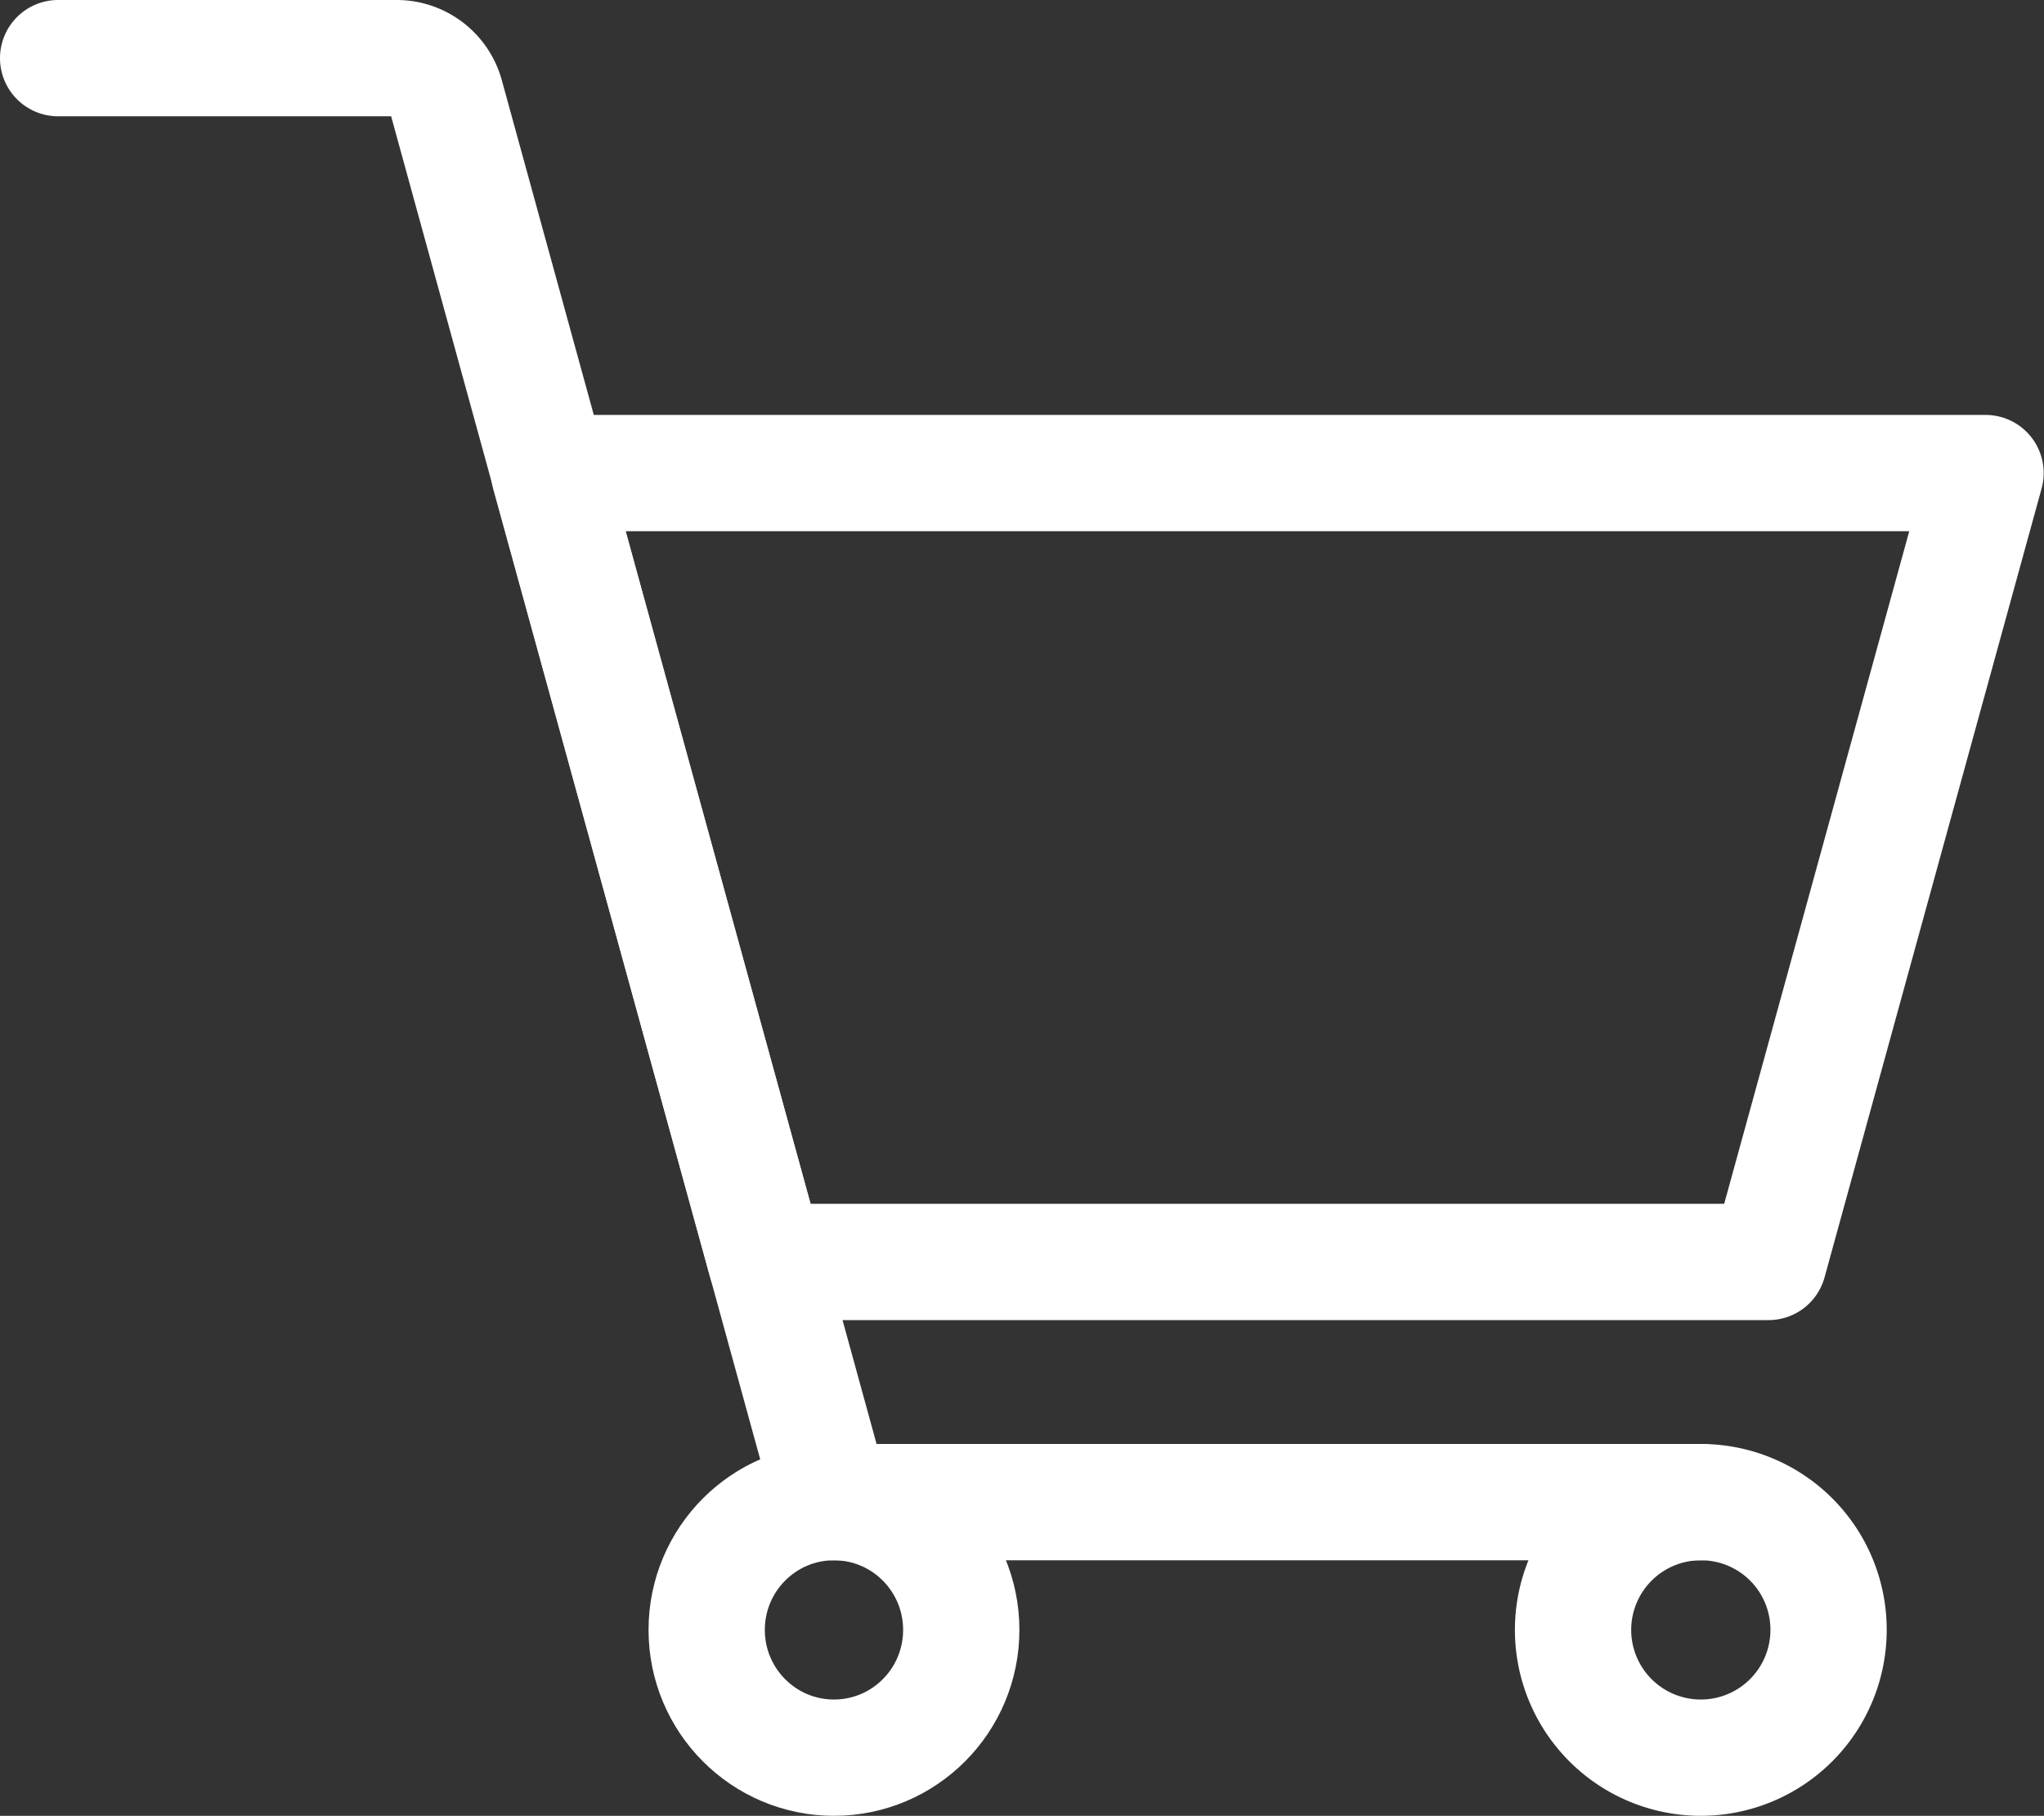 <svg xmlns="http://www.w3.org/2000/svg" width="26.367" height="23.422" viewBox="0 0 26.367 23.422">
  <rect x="0" y="0" width="26.367" height="23.422" fill="#333333" stroke="none"/>
  <g id="グループ_3" data-name="グループ 3" transform="translate(0.75 0.75)">
    <path id="パス_2" data-name="パス 2" d="M105.646,97.952l-2.8-10.176h18.529l-2.8,10.176Z" transform="translate(-96.512 -82.424)" fill="none" stroke="#fff" stroke-linecap="round" stroke-linejoin="round" stroke-width="1.5"/>
    <path id="パス_3" data-name="パス 3" d="M27.2,24.626H15.986L11,6.483A.657.657,0,0,0,10.366,6H6" transform="translate(-6 -6)" fill="none" stroke="#fff" stroke-linecap="round" stroke-linejoin="round" stroke-width="1.5"/>
    <ellipse id="楕円形_1" data-name="楕円形 1" cx="1.642" cy="1.648" rx="1.642" ry="1.648" transform="translate(8.366 18.626)" fill="none" stroke="#fff" stroke-linecap="round" stroke-linejoin="round" stroke-width="1.5"/>
    <path id="パス_6" data-name="パス 6" d="M306.447,290.631a1.648,1.648,0,1,0,1.642,1.648A1.645,1.645,0,0,0,306.447,290.631Z" transform="translate(-285.251 -272.005)" fill="none" stroke="#fff" stroke-linecap="round" stroke-linejoin="round" stroke-width="1.5"/>
  </g>
</svg>

